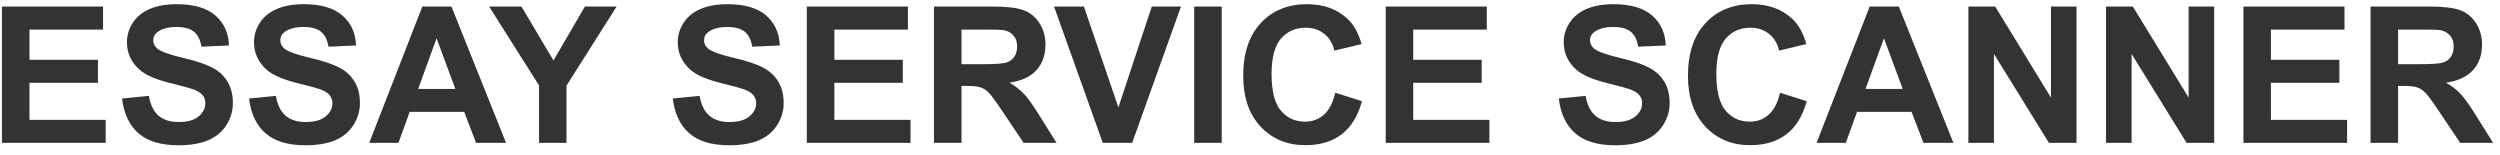 <svg width="210" height="13" viewBox="0 0 210 13" fill="none" xmlns="http://www.w3.org/2000/svg">
<path d="M0.164 12V0.547H8.656V2.484H2.477V5.023H8.227V6.953H2.477V10.07H8.875V12H0.164ZM10.25 8.273L12.5 8.055C12.635 8.81 12.909 9.365 13.32 9.719C13.737 10.073 14.297 10.25 15 10.25C15.745 10.25 16.305 10.094 16.68 9.781C17.06 9.464 17.25 9.094 17.25 8.672C17.25 8.401 17.169 8.172 17.008 7.984C16.852 7.792 16.576 7.625 16.18 7.484C15.909 7.391 15.292 7.224 14.328 6.984C13.088 6.677 12.219 6.299 11.719 5.852C11.016 5.221 10.664 4.453 10.664 3.547C10.664 2.964 10.828 2.419 11.156 1.914C11.49 1.404 11.966 1.016 12.586 0.75C13.211 0.484 13.963 0.352 14.844 0.352C16.281 0.352 17.362 0.667 18.086 1.297C18.815 1.927 19.198 2.768 19.234 3.82L16.922 3.922C16.823 3.333 16.609 2.911 16.281 2.656C15.958 2.396 15.471 2.266 14.82 2.266C14.148 2.266 13.622 2.404 13.242 2.68C12.997 2.857 12.875 3.094 12.875 3.391C12.875 3.661 12.99 3.893 13.219 4.086C13.51 4.331 14.219 4.586 15.344 4.852C16.469 5.117 17.299 5.393 17.836 5.68C18.378 5.961 18.799 6.349 19.102 6.844C19.409 7.333 19.562 7.94 19.562 8.664C19.562 9.32 19.38 9.935 19.016 10.508C18.651 11.081 18.135 11.508 17.469 11.789C16.802 12.065 15.971 12.203 14.977 12.203C13.529 12.203 12.417 11.87 11.641 11.203C10.865 10.531 10.401 9.555 10.25 8.273ZM20.922 8.273L23.172 8.055C23.307 8.81 23.581 9.365 23.992 9.719C24.409 10.073 24.969 10.25 25.672 10.25C26.417 10.25 26.977 10.094 27.352 9.781C27.732 9.464 27.922 9.094 27.922 8.672C27.922 8.401 27.841 8.172 27.68 7.984C27.523 7.792 27.247 7.625 26.852 7.484C26.581 7.391 25.963 7.224 25 6.984C23.76 6.677 22.891 6.299 22.391 5.852C21.688 5.221 21.336 4.453 21.336 3.547C21.336 2.964 21.5 2.419 21.828 1.914C22.162 1.404 22.638 1.016 23.258 0.75C23.883 0.484 24.635 0.352 25.516 0.352C26.953 0.352 28.034 0.667 28.758 1.297C29.487 1.927 29.87 2.768 29.906 3.82L27.594 3.922C27.495 3.333 27.281 2.911 26.953 2.656C26.63 2.396 26.143 2.266 25.492 2.266C24.82 2.266 24.294 2.404 23.914 2.68C23.669 2.857 23.547 3.094 23.547 3.391C23.547 3.661 23.662 3.893 23.891 4.086C24.182 4.331 24.891 4.586 26.016 4.852C27.141 5.117 27.971 5.393 28.508 5.68C29.049 5.961 29.471 6.349 29.773 6.844C30.081 7.333 30.234 7.94 30.234 8.664C30.234 9.32 30.052 9.935 29.688 10.508C29.323 11.081 28.807 11.508 28.141 11.789C27.474 12.065 26.643 12.203 25.648 12.203C24.201 12.203 23.088 11.87 22.312 11.203C21.537 10.531 21.073 9.555 20.922 8.273ZM42.508 12H39.992L38.992 9.398H34.414L33.469 12H31.016L35.477 0.547H37.922L42.508 12ZM38.25 7.469L36.672 3.219L35.125 7.469H38.25ZM45.281 12V7.18L41.086 0.547H43.797L46.492 5.078L49.133 0.547H51.797L47.586 7.195V12H45.281ZM56.516 8.273L58.766 8.055C58.901 8.81 59.175 9.365 59.586 9.719C60.003 10.073 60.562 10.25 61.266 10.25C62.01 10.25 62.57 10.094 62.945 9.781C63.325 9.464 63.516 9.094 63.516 8.672C63.516 8.401 63.435 8.172 63.273 7.984C63.117 7.792 62.841 7.625 62.445 7.484C62.175 7.391 61.557 7.224 60.594 6.984C59.354 6.677 58.484 6.299 57.984 5.852C57.281 5.221 56.93 4.453 56.93 3.547C56.93 2.964 57.094 2.419 57.422 1.914C57.755 1.404 58.232 1.016 58.852 0.75C59.477 0.484 60.229 0.352 61.109 0.352C62.547 0.352 63.628 0.667 64.352 1.297C65.081 1.927 65.463 2.768 65.5 3.82L63.188 3.922C63.089 3.333 62.875 2.911 62.547 2.656C62.224 2.396 61.737 2.266 61.086 2.266C60.414 2.266 59.888 2.404 59.508 2.68C59.263 2.857 59.141 3.094 59.141 3.391C59.141 3.661 59.255 3.893 59.484 4.086C59.776 4.331 60.484 4.586 61.609 4.852C62.734 5.117 63.565 5.393 64.102 5.68C64.643 5.961 65.065 6.349 65.367 6.844C65.674 7.333 65.828 7.94 65.828 8.664C65.828 9.32 65.646 9.935 65.281 10.508C64.917 11.081 64.401 11.508 63.734 11.789C63.068 12.065 62.237 12.203 61.242 12.203C59.794 12.203 58.682 11.87 57.906 11.203C57.13 10.531 56.667 9.555 56.516 8.273ZM67.773 12V0.547H76.266V2.484H70.086V5.023H75.836V6.953H70.086V10.07H76.484V12H67.773ZM78.453 12V0.547H83.32C84.544 0.547 85.432 0.651 85.984 0.859C86.542 1.062 86.987 1.427 87.32 1.953C87.654 2.479 87.82 3.081 87.82 3.758C87.82 4.617 87.568 5.328 87.062 5.891C86.557 6.448 85.802 6.799 84.797 6.945C85.297 7.237 85.708 7.557 86.031 7.906C86.359 8.255 86.799 8.875 87.352 9.766L88.75 12H85.984L84.312 9.508C83.719 8.617 83.312 8.057 83.094 7.828C82.875 7.594 82.643 7.435 82.398 7.352C82.154 7.263 81.766 7.219 81.234 7.219H80.766V12H78.453ZM80.766 5.391H82.477C83.586 5.391 84.279 5.344 84.555 5.25C84.831 5.156 85.047 4.995 85.203 4.766C85.359 4.536 85.438 4.25 85.438 3.906C85.438 3.521 85.333 3.211 85.125 2.977C84.922 2.737 84.633 2.586 84.258 2.523C84.07 2.497 83.508 2.484 82.57 2.484H80.766V5.391ZM92.633 12L88.539 0.547H91.047L93.945 9.023L96.75 0.547H99.203L95.102 12H92.633ZM100.312 12V0.547H102.625V12H100.312ZM112.164 7.789L114.406 8.5C114.062 9.75 113.49 10.68 112.688 11.289C111.891 11.893 110.878 12.195 109.648 12.195C108.128 12.195 106.878 11.677 105.898 10.641C104.919 9.599 104.43 8.177 104.43 6.375C104.43 4.469 104.922 2.99 105.906 1.938C106.891 0.88 108.185 0.352 109.789 0.352C111.19 0.352 112.328 0.766 113.203 1.594C113.724 2.083 114.115 2.786 114.375 3.703L112.086 4.25C111.951 3.656 111.667 3.188 111.234 2.844C110.807 2.5 110.286 2.328 109.672 2.328C108.823 2.328 108.133 2.633 107.602 3.242C107.076 3.852 106.812 4.839 106.812 6.203C106.812 7.651 107.073 8.682 107.594 9.297C108.115 9.911 108.792 10.219 109.625 10.219C110.24 10.219 110.768 10.023 111.211 9.633C111.654 9.242 111.971 8.628 112.164 7.789ZM116.398 12V0.547H124.891V2.484H118.711V5.023H124.461V6.953H118.711V10.07H125.109V12H116.398ZM130.938 8.273L133.188 8.055C133.323 8.81 133.596 9.365 134.008 9.719C134.424 10.073 134.984 10.25 135.688 10.25C136.432 10.25 136.992 10.094 137.367 9.781C137.747 9.464 137.938 9.094 137.938 8.672C137.938 8.401 137.857 8.172 137.695 7.984C137.539 7.792 137.263 7.625 136.867 7.484C136.596 7.391 135.979 7.224 135.016 6.984C133.776 6.677 132.906 6.299 132.406 5.852C131.703 5.221 131.352 4.453 131.352 3.547C131.352 2.964 131.516 2.419 131.844 1.914C132.177 1.404 132.654 1.016 133.273 0.75C133.898 0.484 134.651 0.352 135.531 0.352C136.969 0.352 138.049 0.667 138.773 1.297C139.503 1.927 139.885 2.768 139.922 3.82L137.609 3.922C137.51 3.333 137.297 2.911 136.969 2.656C136.646 2.396 136.159 2.266 135.508 2.266C134.836 2.266 134.31 2.404 133.93 2.68C133.685 2.857 133.562 3.094 133.562 3.391C133.562 3.661 133.677 3.893 133.906 4.086C134.198 4.331 134.906 4.586 136.031 4.852C137.156 5.117 137.987 5.393 138.523 5.68C139.065 5.961 139.487 6.349 139.789 6.844C140.096 7.333 140.25 7.94 140.25 8.664C140.25 9.32 140.068 9.935 139.703 10.508C139.339 11.081 138.823 11.508 138.156 11.789C137.49 12.065 136.659 12.203 135.664 12.203C134.216 12.203 133.104 11.87 132.328 11.203C131.552 10.531 131.089 9.555 130.938 8.273ZM149.523 7.789L151.766 8.5C151.422 9.75 150.849 10.68 150.047 11.289C149.25 11.893 148.237 12.195 147.008 12.195C145.487 12.195 144.237 11.677 143.258 10.641C142.279 9.599 141.789 8.177 141.789 6.375C141.789 4.469 142.281 2.99 143.266 1.938C144.25 0.88 145.544 0.352 147.148 0.352C148.549 0.352 149.688 0.766 150.562 1.594C151.083 2.083 151.474 2.786 151.734 3.703L149.445 4.25C149.31 3.656 149.026 3.188 148.594 2.844C148.167 2.5 147.646 2.328 147.031 2.328C146.182 2.328 145.492 2.633 144.961 3.242C144.435 3.852 144.172 4.839 144.172 6.203C144.172 7.651 144.432 8.682 144.953 9.297C145.474 9.911 146.151 10.219 146.984 10.219C147.599 10.219 148.128 10.023 148.57 9.633C149.013 9.242 149.331 8.628 149.523 7.789ZM164.086 12H161.57L160.57 9.398H155.992L155.047 12H152.594L157.055 0.547H159.5L164.086 12ZM159.828 7.469L158.25 3.219L156.703 7.469H159.828ZM165.344 12V0.547H167.594L172.281 8.195V0.547H174.43V12H172.109L167.492 4.531V12H165.344ZM176.906 12V0.547H179.156L183.844 8.195V0.547H185.992V12H183.672L179.055 4.531V12H176.906ZM188.445 12V0.547H196.938V2.484H190.758V5.023H196.508V6.953H190.758V10.07H197.156V12H188.445ZM199.125 12V0.547H203.992C205.216 0.547 206.104 0.651 206.656 0.859C207.214 1.062 207.659 1.427 207.992 1.953C208.326 2.479 208.492 3.081 208.492 3.758C208.492 4.617 208.24 5.328 207.734 5.891C207.229 6.448 206.474 6.799 205.469 6.945C205.969 7.237 206.38 7.557 206.703 7.906C207.031 8.255 207.471 8.875 208.023 9.766L209.422 12H206.656L204.984 9.508C204.391 8.617 203.984 8.057 203.766 7.828C203.547 7.594 203.315 7.435 203.07 7.352C202.826 7.263 202.438 7.219 201.906 7.219H201.438V12H199.125ZM201.438 5.391H203.148C204.258 5.391 204.951 5.344 205.227 5.25C205.503 5.156 205.719 4.995 205.875 4.766C206.031 4.536 206.109 4.25 206.109 3.906C206.109 3.521 206.005 3.211 205.797 2.977C205.594 2.737 205.305 2.586 204.93 2.523C204.742 2.497 204.18 2.484 203.242 2.484H201.438V5.391Z" fill="#333333"/>
</svg>
